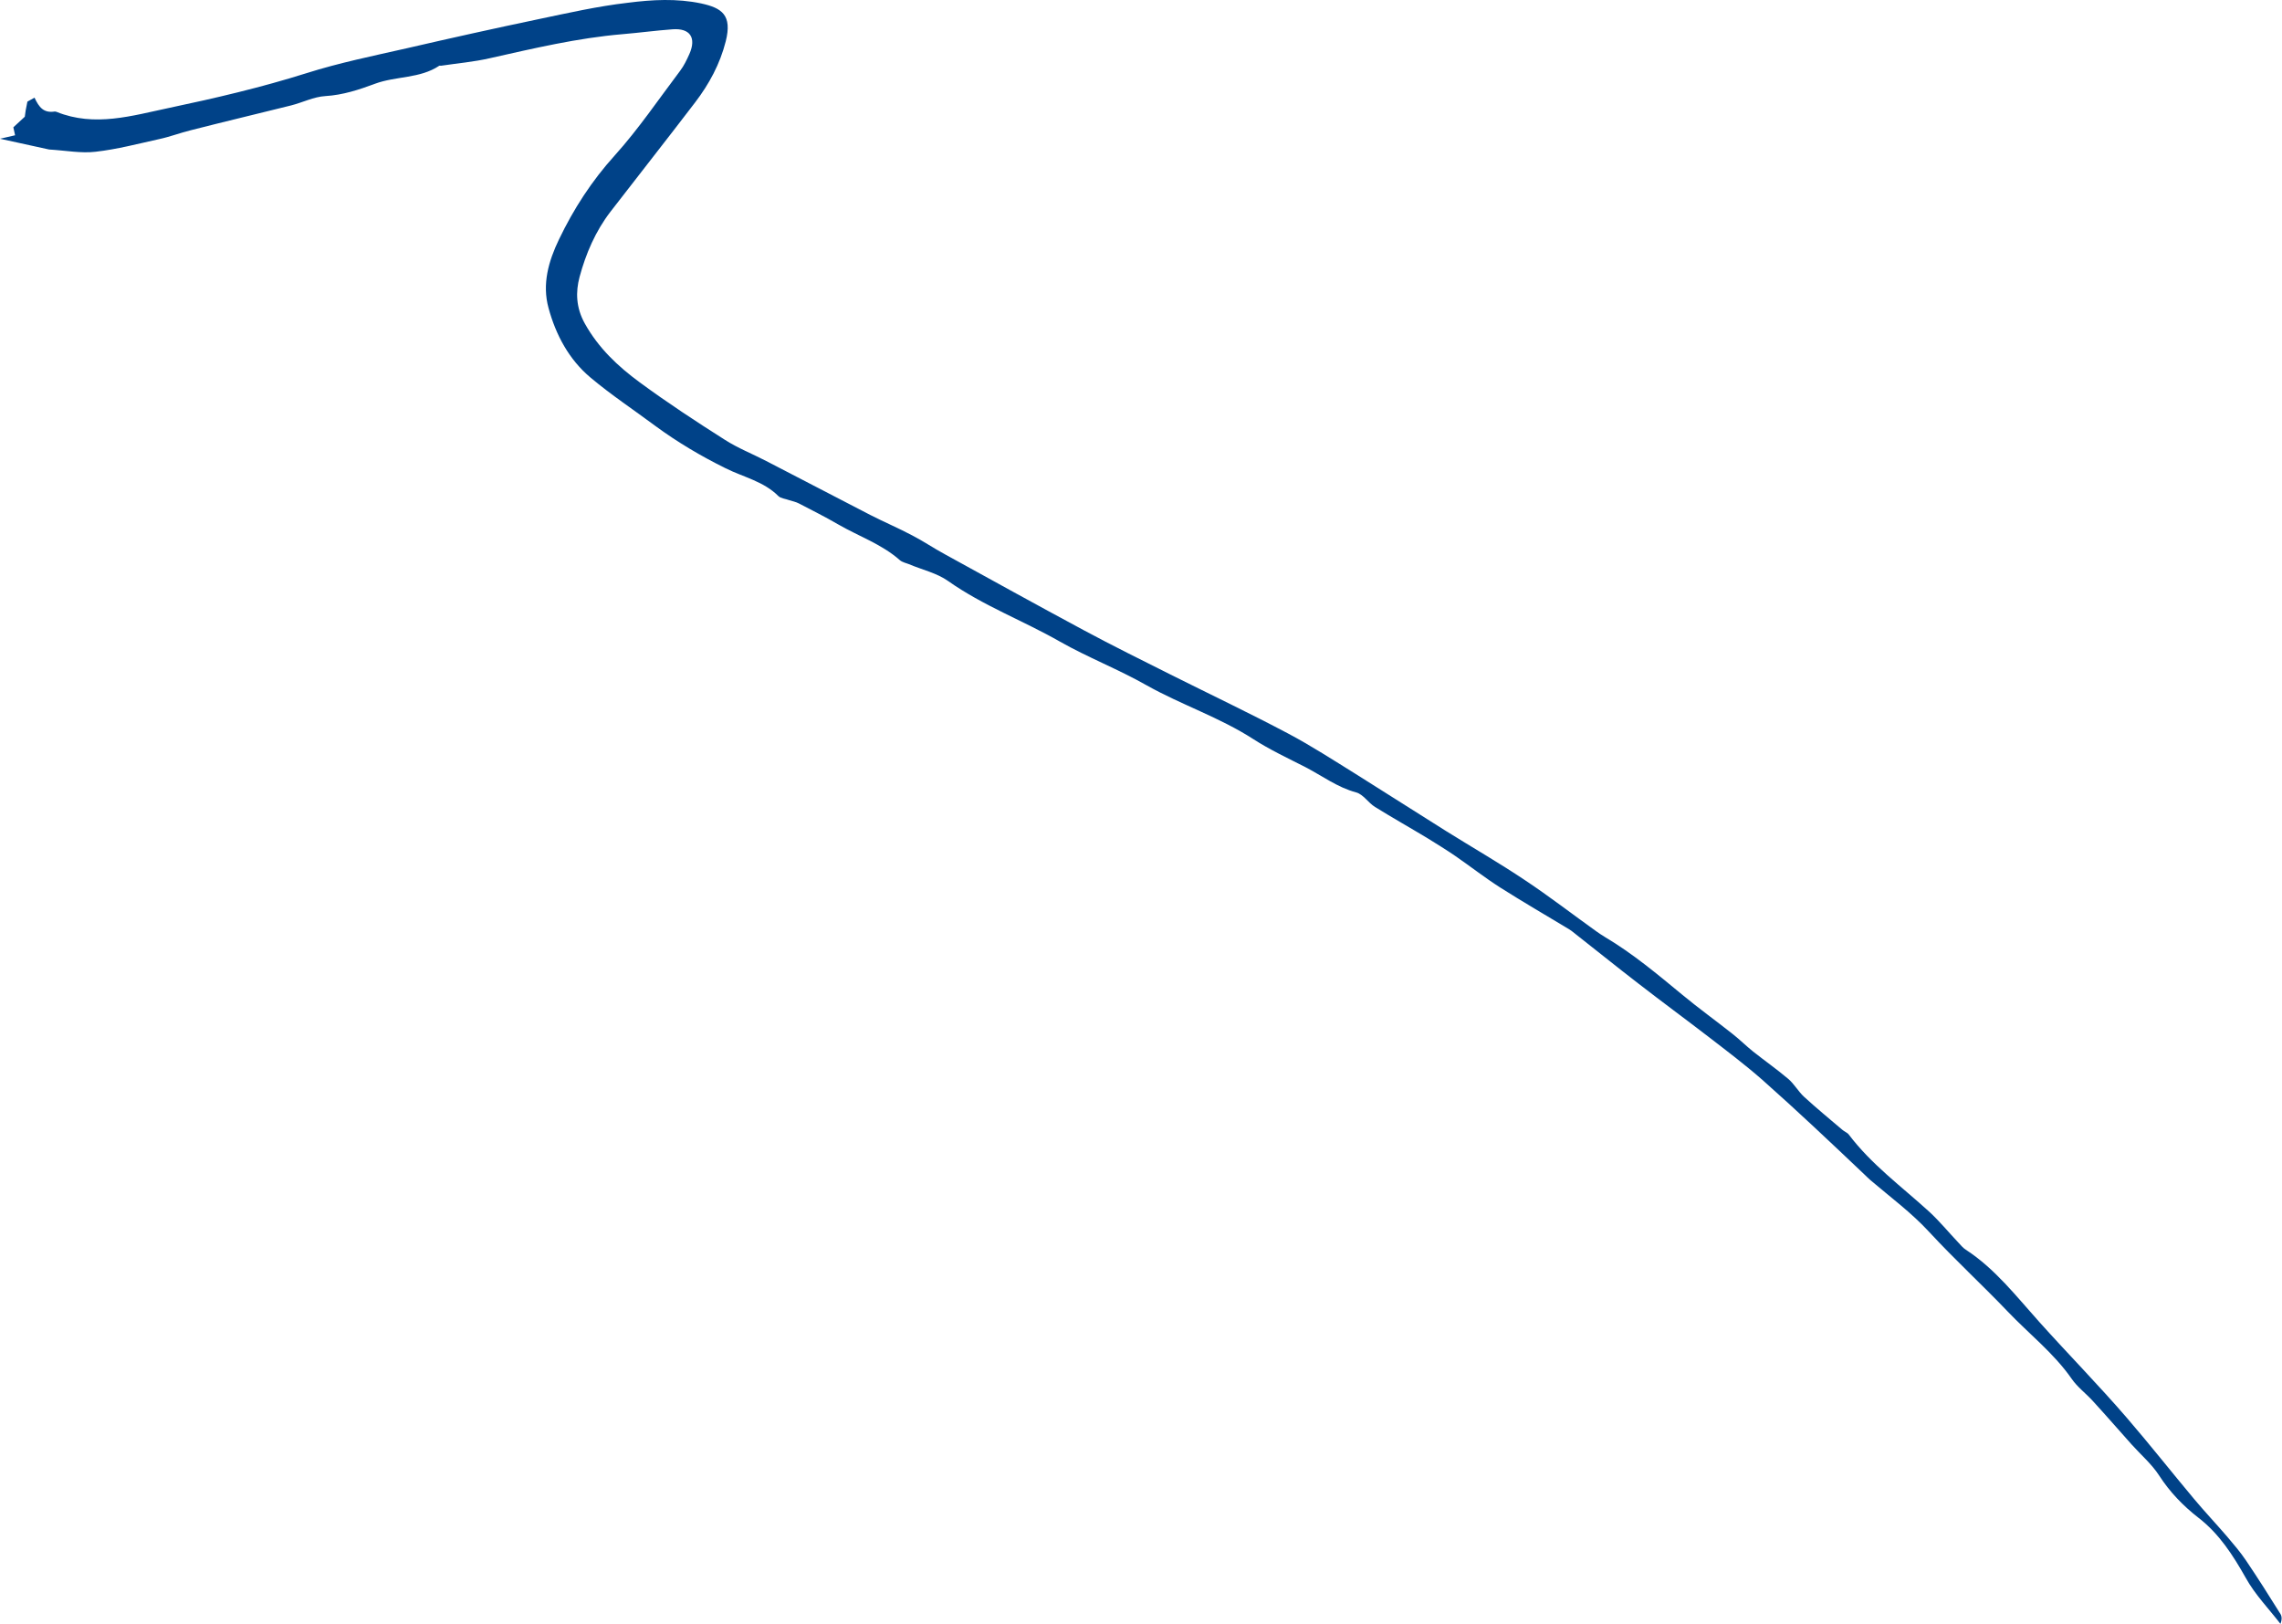 <?xml version="1.0" encoding="utf-8"?>
<!-- Generator: Adobe Illustrator 24.1.2, SVG Export Plug-In . SVG Version: 6.00 Build 0)  -->
<svg version="1.1" id="Capa_1" xmlns="http://www.w3.org/2000/svg" xmlns:xlink="http://www.w3.org/1999/xlink" x="0px" y="0px"
	 viewBox="0 0 1315.9 936.5" style="enable-background:new 0 0 1315.9 936.5;" xml:space="preserve">
<style type="text/css">
	.st0{fill:#004288;}
</style>
<path class="st0" d="M19.9,56.3c2.6,5.6,5.3,9,11.7,8c0.3,0,0.7,0.1,1,0.2c22,8.9,43.6,2.2,65-2.3c26.6-5.6,53.1-11.8,79.1-20
	c18.9-6,38.6-10,58-14.4c25.1-5.8,50.3-11.4,75.6-16.7c17.2-3.6,34.3-7.5,51.7-9.5C376-0.2,390.3-1,404.4,2
	c11.9,2.6,17.9,6.7,14.1,21.8c-3.3,13.1-9.6,24.7-17.7,35.3c-16.1,21.1-32.6,42-48.8,63c-8.6,11.2-14.2,24.2-17.8,37.6
	c-2.3,8.6-2.1,17.6,3,26.8c7.9,14.2,19.1,24.7,31.6,33.9c15.9,11.7,32.5,22.6,49.2,33.2c7.5,4.8,15.9,8.1,23.8,12.2
	c20,10.3,40,20.8,60,31.1c8,4.1,16.3,7.6,24.2,11.8c6.4,3.3,12.4,7.4,18.7,10.8c26.7,14.7,53.3,29.4,80.1,43.8
	c16.9,9.1,34.2,17.6,51.3,26.2c22.2,11.1,44.7,21.8,66.6,33.4c13.4,7.1,26.2,15.4,39.1,23.4c17.4,10.9,34.7,22,52.1,32.9
	c15.2,9.5,30.7,18.4,45.6,28.4c14,9.3,27.3,19.6,41,29.4c1.6,1.2,3.3,2.2,5,3.3c16,9.5,30.2,21.4,44.5,33.2c9.4,7.8,19.4,15,29,22.6
	c4.1,3.2,7.9,7,11.9,10.2c6.7,5.3,13.8,10.3,20.3,15.8c3.5,3,5.8,7.3,9.2,10.4c7.1,6.5,14.5,12.6,21.8,18.8c1.2,1.1,3,1.7,3.9,2.9
	c13.1,17.3,30.5,30,46.3,44.4c6,5.5,11.3,12,16.9,17.9c1.4,1.5,2.7,3.1,4.3,4.1c16.9,11,29.2,27,42.4,41.7
	c16.7,18.6,34.2,36.4,50.5,55.3c13.2,15.3,25.7,31.2,38.7,46.7c6.1,7.3,12.7,14.3,18.9,21.5c3.8,4.5,7.7,9,11,13.9
	c6.9,10.2,13.4,20.5,19.9,30.9c0.8,1.3,1,3.1,0,5.7c-6.8-8.8-14.7-16.9-20-26.5c-7.4-13.1-15.3-25.4-27.2-34.6
	c-9-7-16.6-14.9-22.8-24.5c-4.3-6.6-10.5-11.9-15.8-17.8c-7.5-8.4-14.8-16.8-22.4-25.1c-4-4.4-8.9-8-12.2-12.8
	c-10.3-14.8-24.5-25.8-36.8-38.7c-14.8-15.5-30.7-30.1-45.2-45.8c-10.4-11.3-22.5-20.2-34-30c-1.2-1-2.3-2.2-3.5-3.3
	c-19.4-18.4-38.8-36.8-58.8-54.5c-9.9-8.7-20.5-16.7-31-24.8c-13.4-10.3-27-20.3-40.3-30.6c-13-10-25.7-20.3-38.6-30.4
	c-0.5-0.4-1.1-0.8-1.6-1.1c-13.3-8-26.7-15.8-39.8-24.1c-8.9-5.7-17.2-12.2-25.9-18.2c-5.1-3.5-10.5-6.8-15.8-10.1
	c-10.1-6.1-20.4-11.9-30.4-18.1c-3.9-2.4-6.8-7.3-10.9-8.4c-10.8-2.9-19.5-9.5-29.1-14.5c-10.2-5.2-20.7-10.1-30.3-16.3
	c-19.4-12.5-41.4-19.7-61.5-31c-16.2-9.2-33.8-16-50-25.2c-21.2-12.1-44.3-20.7-64.4-34.9c-6.5-4.6-15-6.5-22.6-9.7
	c-1.7-0.7-3.8-1.1-5.2-2.3c-10.5-9.3-23.8-13.8-35.7-20.7c-7.4-4.3-15-8.1-22.5-12c-1.7-0.9-3.7-1.3-5.6-1.9c-2.1-0.8-4.9-1-6.3-2.4
	c-8.5-8.5-20.2-10.9-30.4-16c-14.2-7-27.7-15-40.5-24.4c-12.5-9.3-25.5-17.9-37.4-27.9c-12.4-10.4-20-24.6-24.2-40.1
	c-3.8-13.8,0-27,6-39.5c8.5-17.7,18.9-33.8,32.2-48.5c13.7-15.2,25.3-32.4,37.7-48.8c2.2-2.9,3.8-6.3,5.3-9.6
	c4.2-9.5,0.4-15.1-9.8-14.3c-9.6,0.7-19.1,2-28.7,2.8c-26,2.2-51.3,8.2-76.7,13.9c-9.2,2.1-18.6,2.9-28,4.3c-0.3,0-0.8-0.1-1,0
	c-11.2,7.5-25,5.9-37.1,10.4c-9.1,3.4-18.5,6.5-28.6,7.1c-6.7,0.4-13.1,3.7-19.8,5.4c-19.3,4.8-38.6,9.4-57.8,14.3
	c-6.1,1.5-12.1,3.8-18.2,5.1c-12.2,2.7-24.3,5.9-36.7,7.3c-8.3,1-17-0.7-26.8-1.3L0,80l8.7-2l-1-4.6l6.6-6.1l0.5-3.6l1-5.1
	L19.9,56.3z"/>
</svg>
